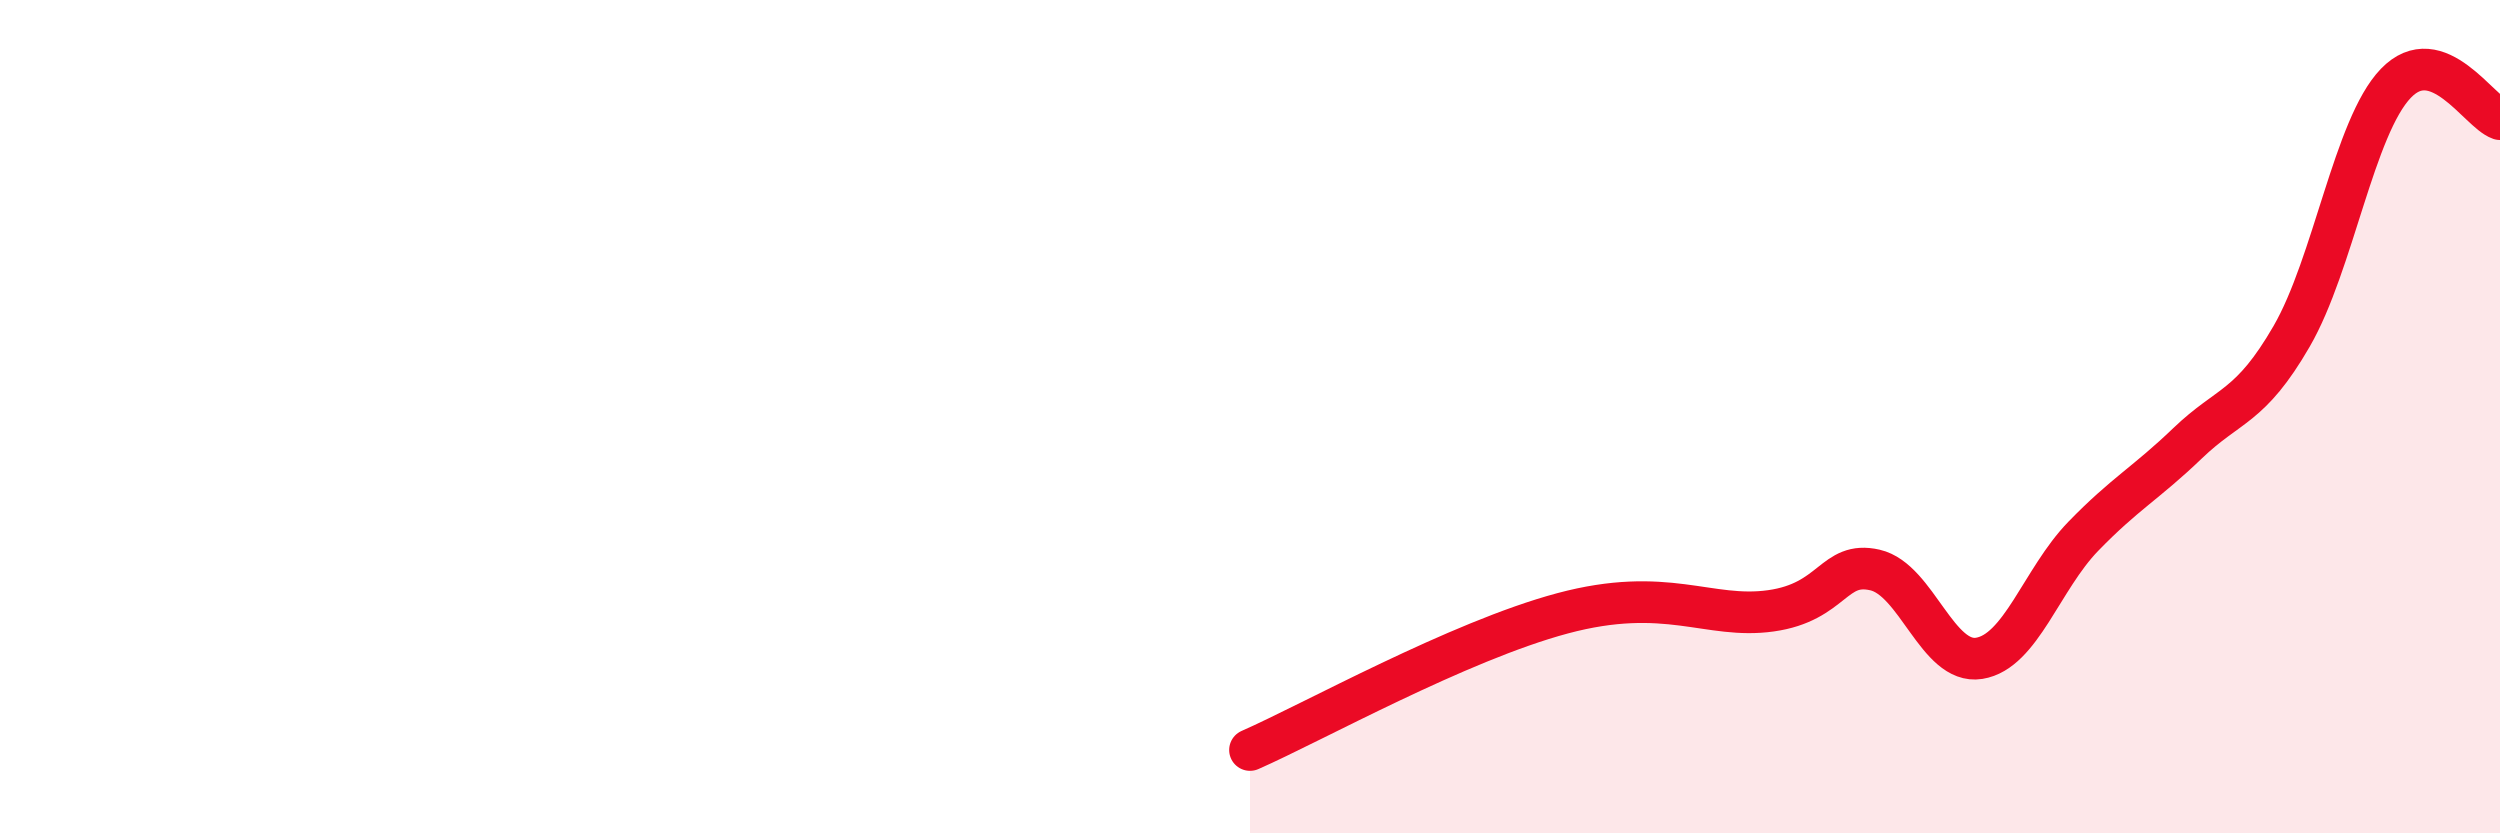 
    <svg width="60" height="20" viewBox="0 0 60 20" xmlns="http://www.w3.org/2000/svg">
      <path
        d="M 30,18 C 31.5,17.34 35,15.39 37.5,14.72 C 40,14.05 41,14.87 42.5,14.66 C 44,14.45 44,13.45 45,13.68 C 46,13.91 46.5,15.96 47.5,15.8 C 48.5,15.64 49,13.9 50,12.87 C 51,11.84 51.5,11.6 52.5,10.64 C 53.5,9.68 54,9.8 55,8.07 C 56,6.34 56.5,3.04 57.5,2 C 58.5,0.96 59.5,2.69 60,2.86L60 20L30 20Z"
        fill="#EB0A25"
        opacity="0.1"
        stroke-linecap="round"
        stroke-linejoin="round"
      />
      <path
        d="M 30,18 C 31.5,17.34 35,15.39 37.5,14.72 C 40,14.05 41,14.87 42.5,14.66 C 44,14.45 44,13.45 45,13.68 C 46,13.91 46.5,15.96 47.5,15.8 C 48.5,15.64 49,13.9 50,12.87 C 51,11.84 51.5,11.6 52.5,10.64 C 53.5,9.68 54,9.8 55,8.07 C 56,6.34 56.5,3.04 57.5,2 C 58.5,0.96 59.5,2.69 60,2.86"
        stroke="#EB0A25"
        stroke-width="1"
        fill="none"
        stroke-linecap="round"
        stroke-linejoin="round"
      />
    </svg>
  